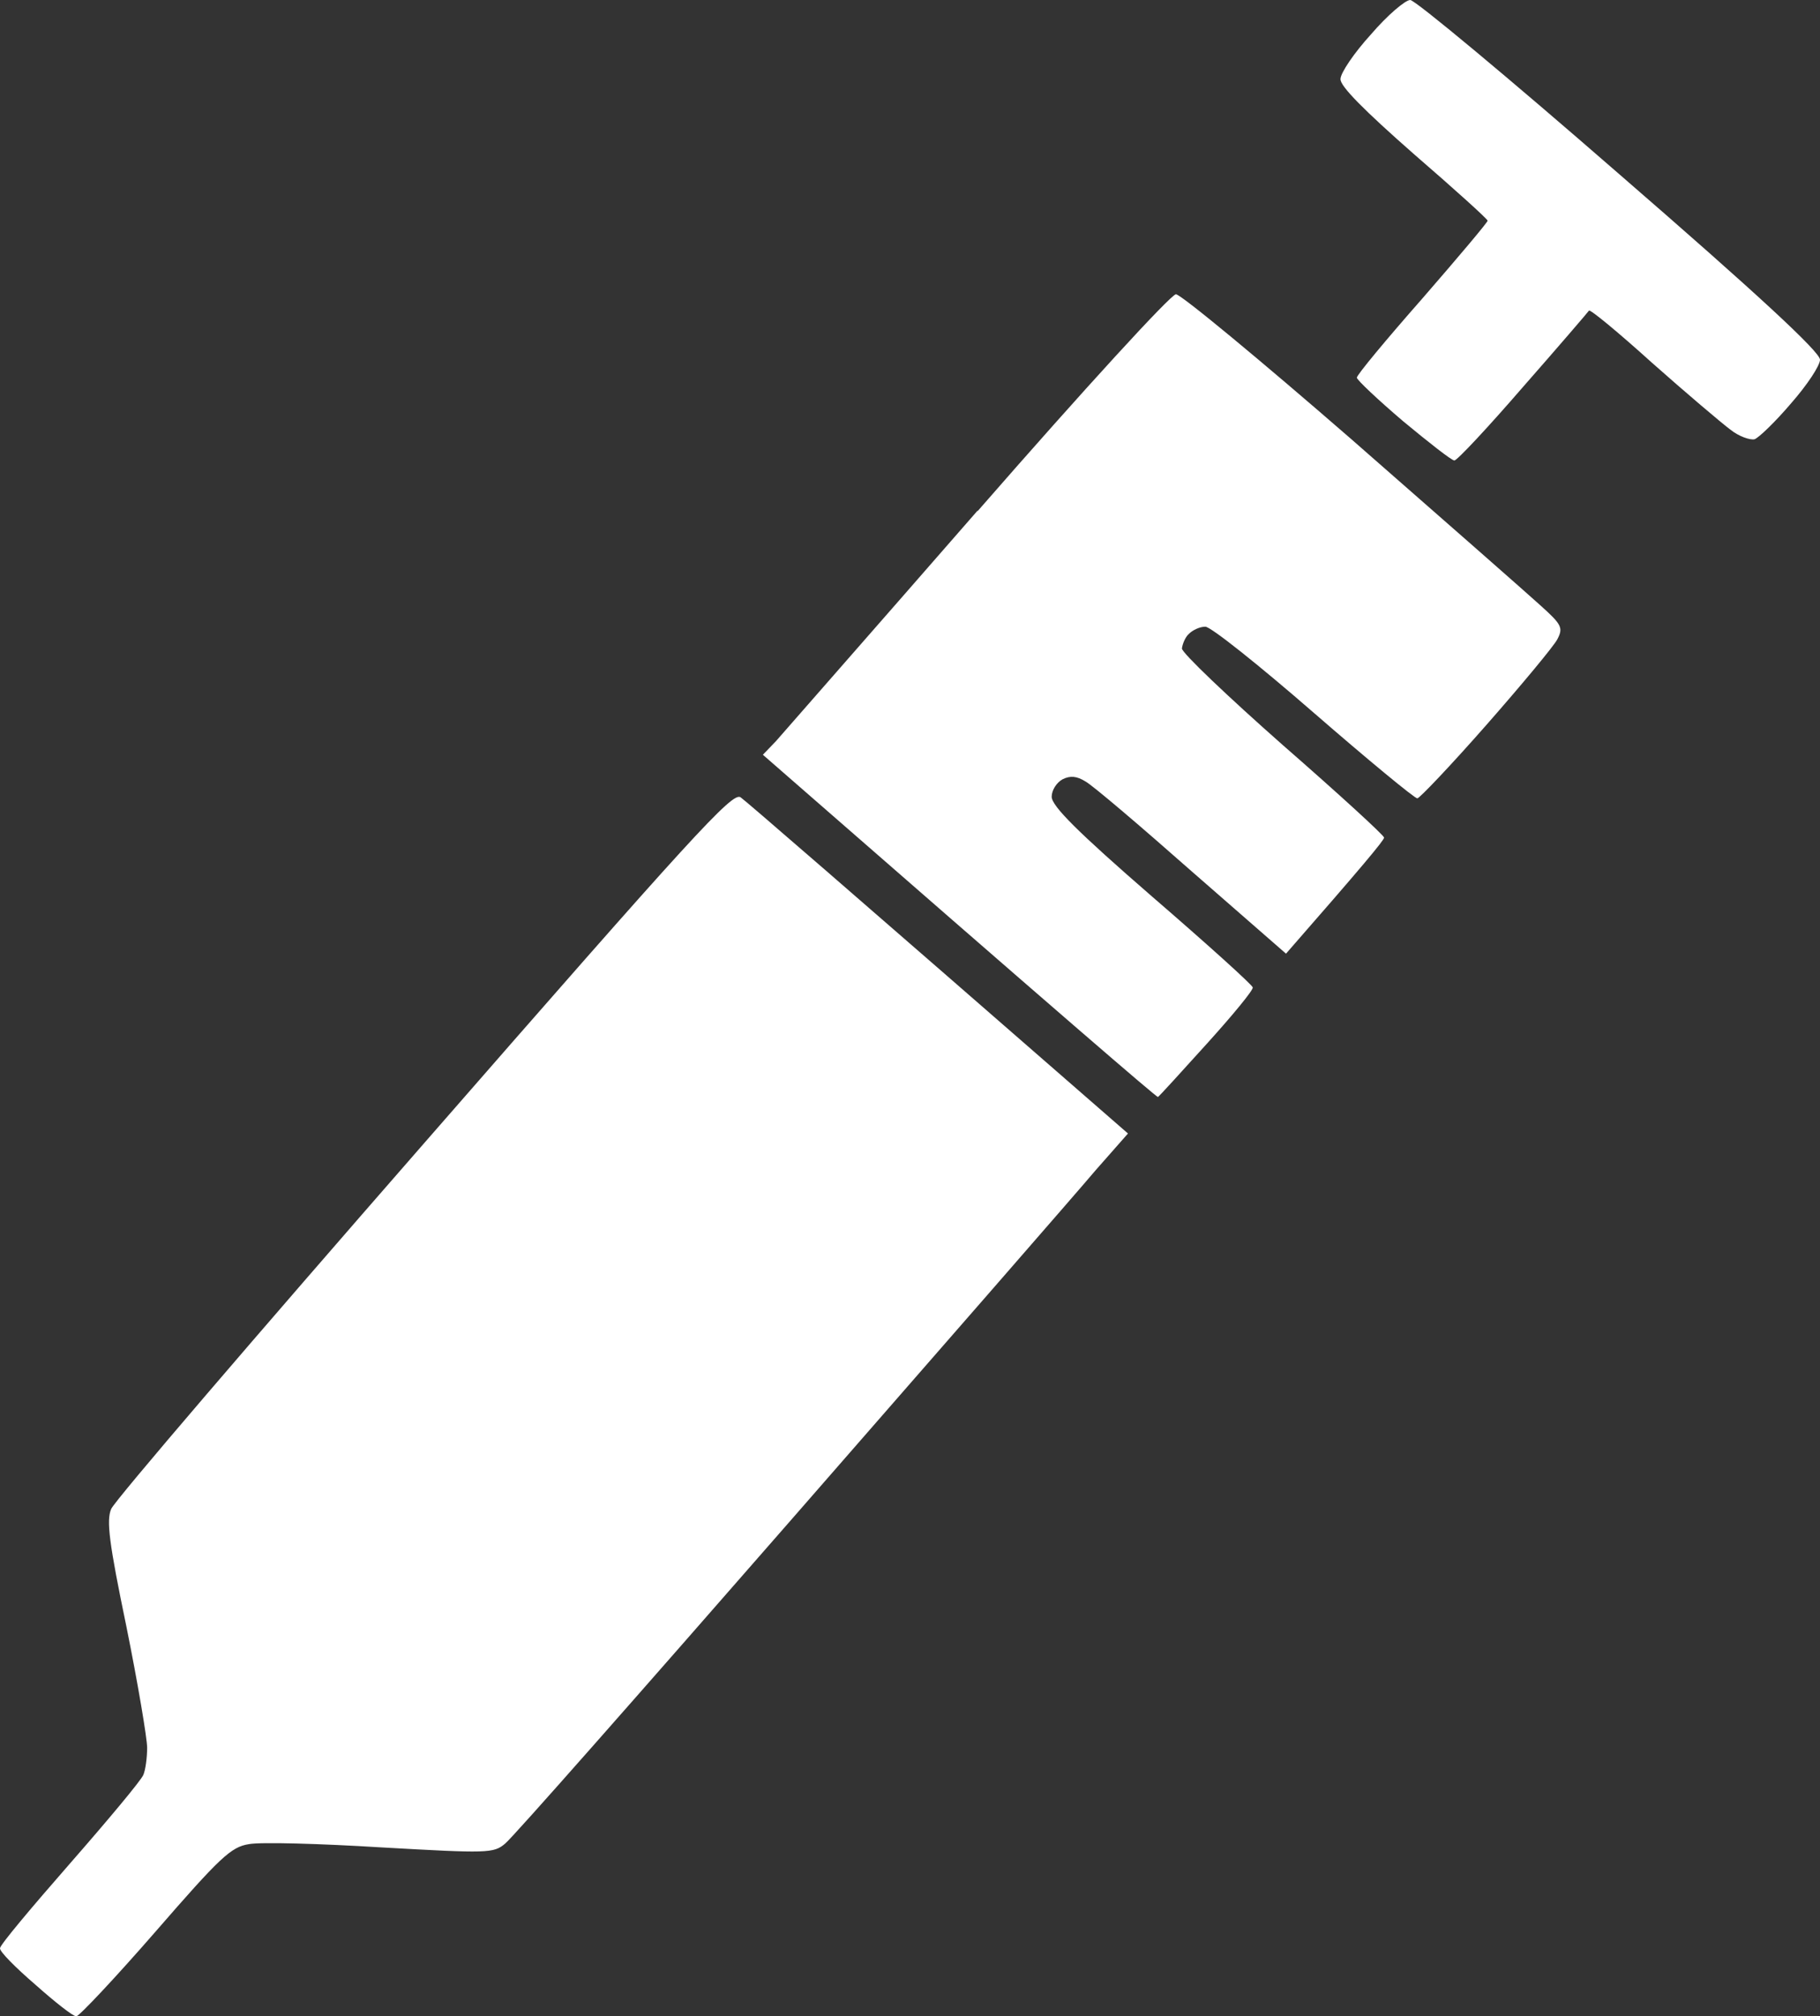 <?xml version="1.0" encoding="UTF-8"?> <svg xmlns="http://www.w3.org/2000/svg" width="334" height="370" viewBox="0 0 334 370" fill="none"><rect x="0" y="0" width="334" height="370" fill="#333333" stroke="none"/><path d="M251.602 6.3C248.502 9.7 246.002 13.4 246.002 14.5C245.902 15.8 250.402 20.3 259.502 28.3C266.902 34.7 273.002 40.2 273.002 40.5C273.002 40.8 267.602 47.2 261.002 54.8C254.402 62.3 249.002 68.8 249.002 69.3C249.002 69.7 252.802 73.3 257.502 77.3C262.202 81.2 266.402 84.5 266.902 84.5C267.402 84.5 273.102 78.4 279.502 71C286.002 63.6 291.402 57.3 291.602 57C291.802 56.7 297.002 61 303.202 66.6C309.402 72.1 315.902 77.6 317.502 78.8C319.102 80.1 321.202 80.8 322.002 80.6C322.802 80.3 325.902 77.3 328.702 74C331.602 70.7 334.002 67.1 334.002 66C334.002 64.6 322.702 54.1 297.202 32C277.002 14.4 259.702 0 258.802 0C257.902 0 254.602 2.8 251.602 6.3ZM77.902 209.7C46.902 245.2 21.002 275.4 20.402 276.9C19.502 279 20.002 283.1 23.202 298.5C25.302 308.9 27.002 319 27.002 320.7C27.002 322.5 26.702 324.8 26.302 325.7C25.902 326.7 19.802 334 12.802 342C5.802 350 0.002 356.9 0.002 357.5C-0.098 358.1 2.902 361.1 6.502 364.2C10.102 367.4 13.402 370 14.002 370C14.502 370 21.102 363 28.502 354.5C40.402 340.8 42.402 338.9 45.702 338.4C47.802 338 58.702 338.3 70.002 339C89.502 340.1 90.602 340.1 92.702 338.3C94.002 337.3 117.502 310.6 145.102 279C172.702 247.4 197.902 218.5 201.102 214.7L207.002 208C153.202 161.1 136.902 147 135.902 146.3C134.402 145.3 127.202 153.2 77.902 209.7ZM179.402 93.7C160.302 115.6 143.602 134.6 142.402 136L140.002 138.5C195.902 187.3 212.302 201.4 212.502 201.3C212.802 201.1 216.802 196.7 221.502 191.5C226.202 186.3 230.002 181.7 229.902 181.2C229.902 180.8 221.602 173.3 211.402 164.5C197.702 152.6 193.002 147.9 193.002 146.2C193.002 145 193.902 143.6 195.002 143C196.402 142.3 197.602 142.4 199.202 143.4C200.502 144.1 209.302 151.6 218.702 159.9L236.002 175C249.902 159.1 254.002 154.2 254.002 153.7C254.002 153.3 245.702 145.7 235.502 136.8C225.302 127.8 216.902 119.8 216.902 119C217.002 118.2 217.502 116.9 218.202 116.3C218.902 115.6 220.202 115 221.202 115C222.202 115 231.102 122.1 241.102 130.8C251.002 139.4 259.602 146.5 260.102 146.5C260.502 146.5 266.302 140.4 272.802 133C279.302 125.6 285.202 118.5 285.802 117.3C286.902 115.2 286.602 114.6 282.702 111.1C280.402 109 264.802 95.3 248.002 80.6C231.202 66 216.702 54 215.802 54C214.902 54 199.202 71.1 179.402 93.8V93.7Z" fill="white"></path></svg> 